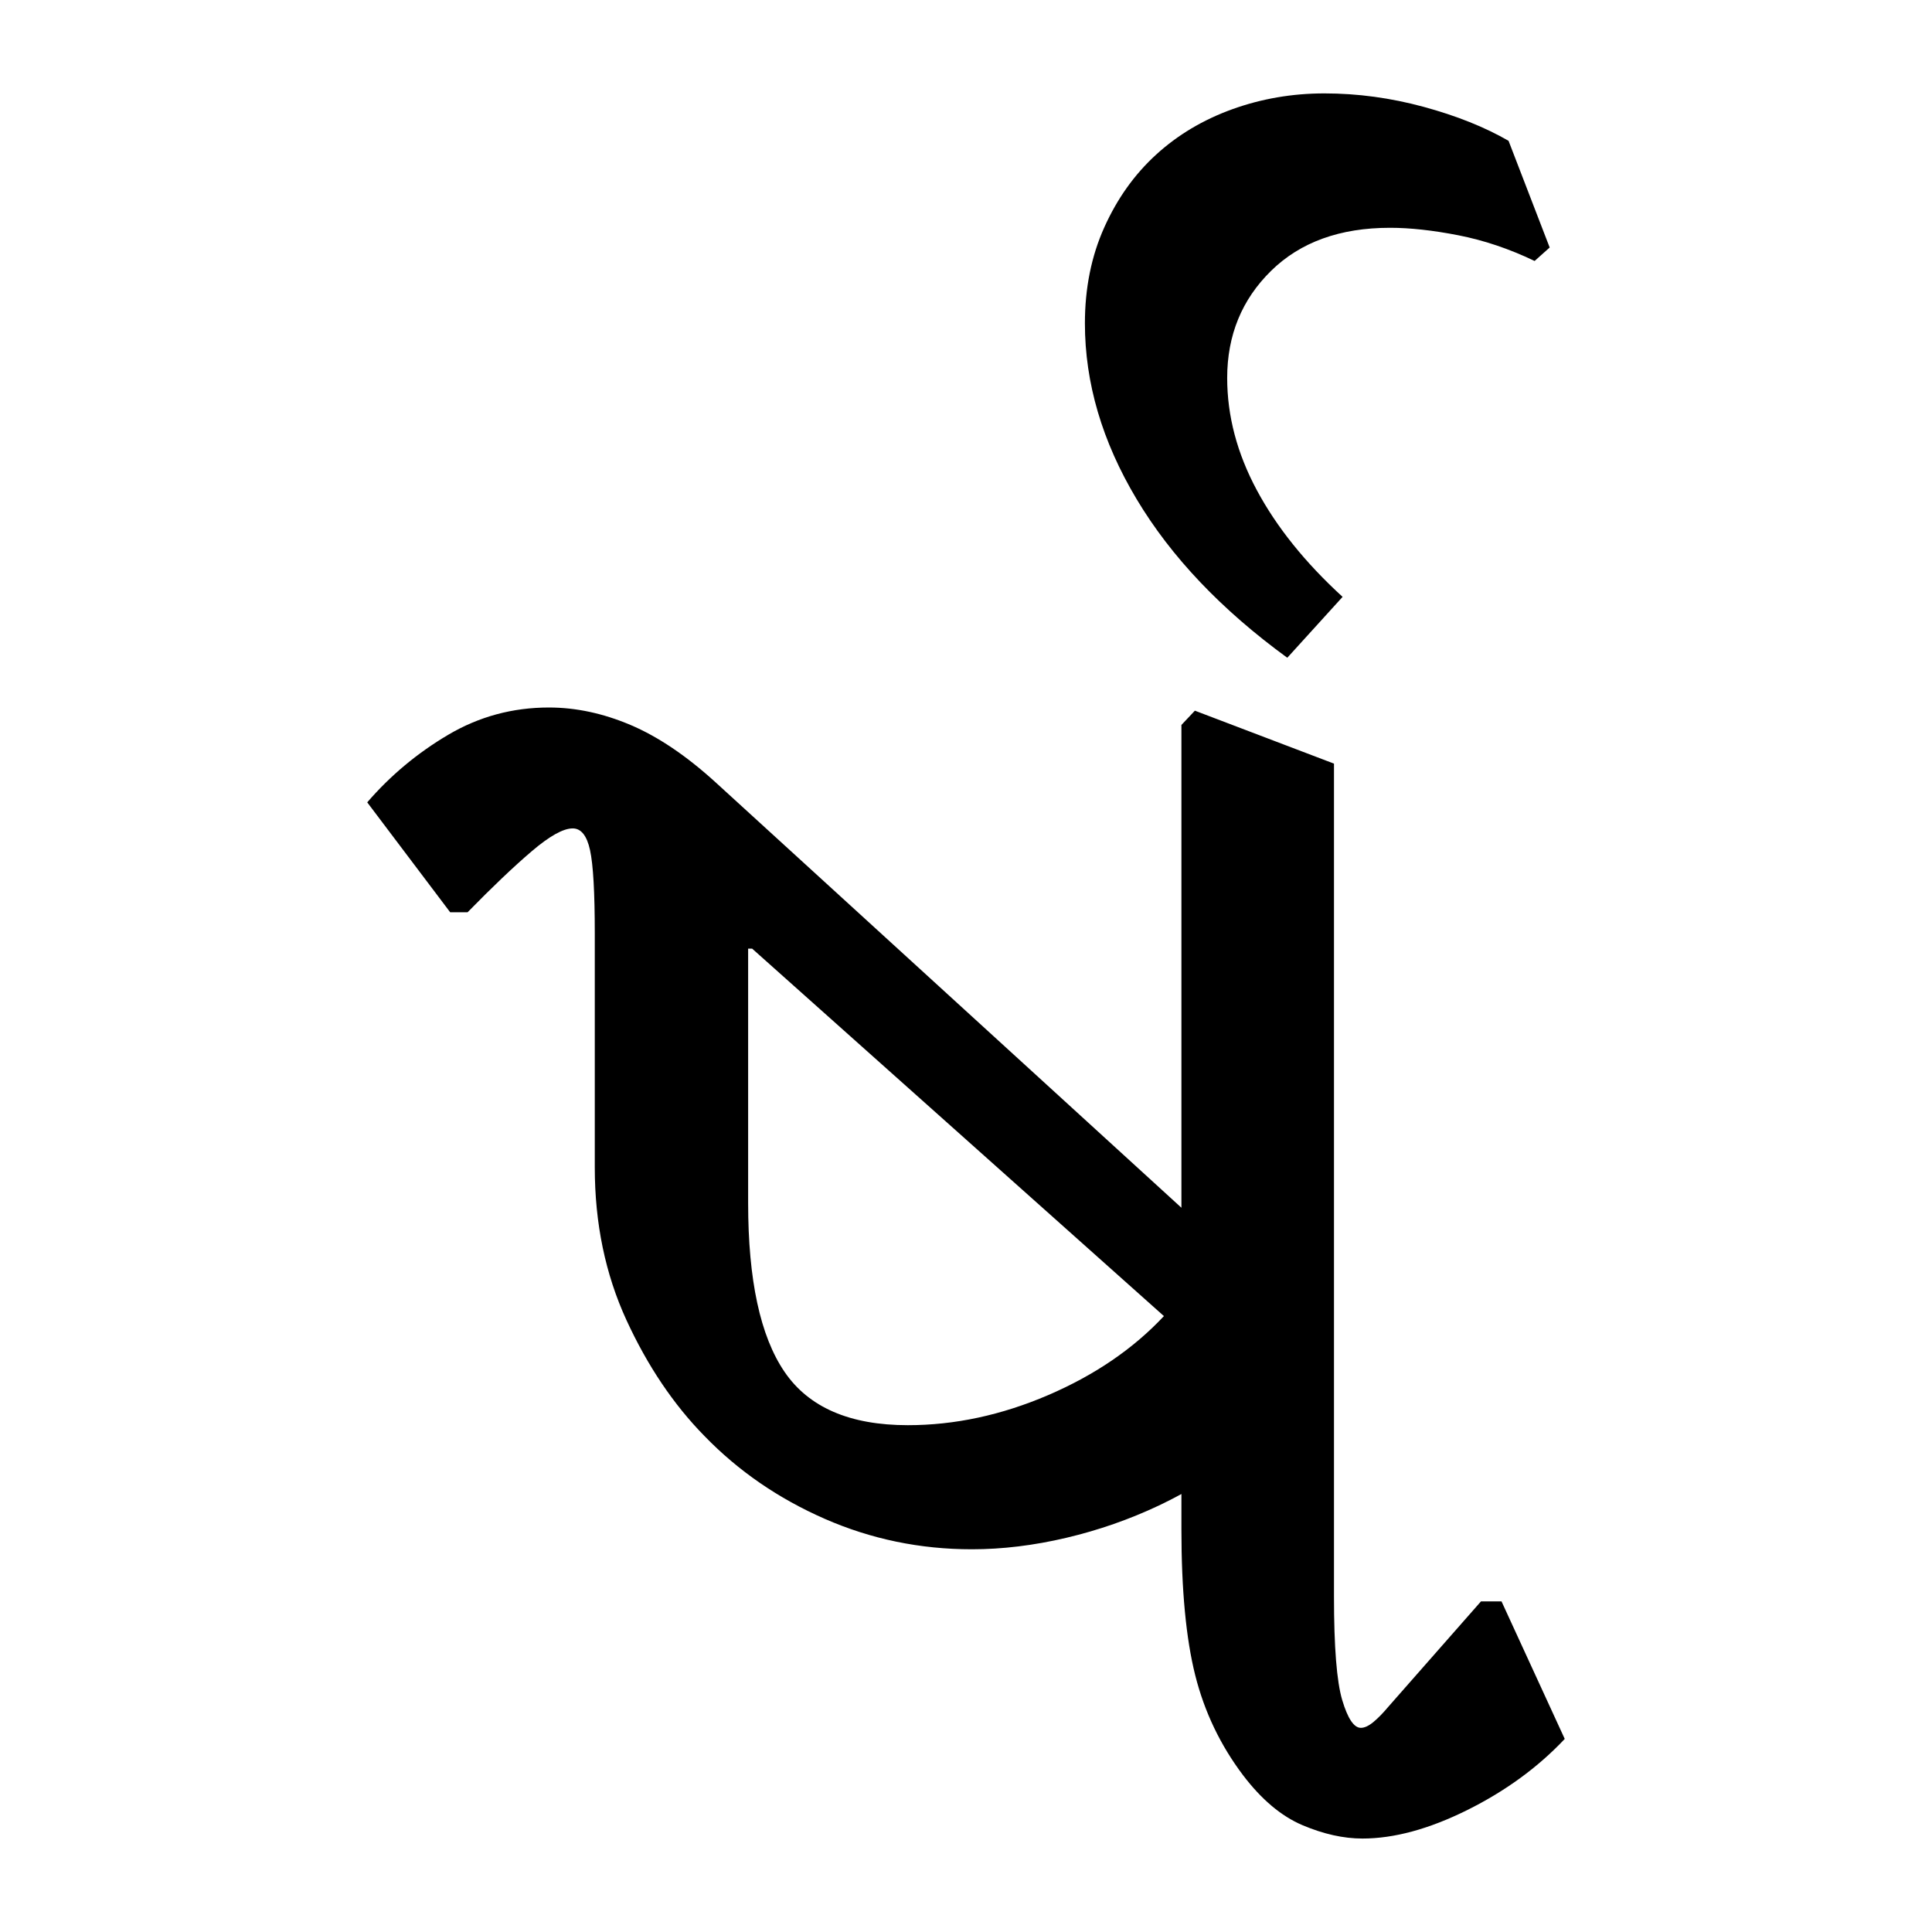 <?xml version="1.0" encoding="UTF-8" standalone="no"?>
<!-- Created with Inkscape (http://www.inkscape.org/) -->

<svg
   xmlns:dc="http://purl.org/dc/elements/1.1/"
   xmlns:cc="http://creativecommons.org/ns#"
   xmlns:rdf="http://www.w3.org/1999/02/22-rdf-syntax-ns#"
   xmlns:svg="http://www.w3.org/2000/svg"
   xmlns="http://www.w3.org/2000/svg"
   xmlns:sodipodi="http://sodipodi.sourceforge.net/DTD/sodipodi-0.dtd"
   xmlns:inkscape="http://www.inkscape.org/namespaces/inkscape"
   width="64"
   height="64"
   id="svg3000"
   version="1.1"
   inkscape:version="0.48.0 r9654"
   sodipodi:docname="Gujarati conjunct RSha.svg">
  <defs
     id="defs3002" />
  <sodipodi:namedview
     id="base"
     pagecolor="#ffffff"
     bordercolor="#666666"
     borderopacity="1.0"
     inkscape:pageopacity="0.0"
     inkscape:pageshadow="2"
     inkscape:zoom="4.7787651"
     inkscape:cx="36.079657"
     inkscape:cy="34.964468"
     inkscape:document-units="px"
     inkscape:current-layer="text3428"
     showgrid="false"
     inkscape:window-width="1024"
     inkscape:window-height="745"
     inkscape:window-x="-8"
     inkscape:window-y="-8"
     inkscape:window-maximized="1" />
  <g
     inkscape:label="Layer 1"
     inkscape:groupmode="layer"
     id="layer1"
     transform="translate(0,-988.362)">
    <g
       style="font-size:64px;font-style:normal;font-variant:normal;font-weight:normal;font-stretch:normal;line-height:125%;letter-spacing:0px;word-spacing:0px;fill:#000000;fill-opacity:1;stroke:none;font-family:Chandas;-inkscape-font-specification:Chandas"
       id="text3085" />
    <g
       transform="translate(4.456,992.385)"
       style="font-size:64px;font-style:normal;font-variant:normal;font-weight:normal;font-stretch:normal;line-height:125%;letter-spacing:0px;word-spacing:0px;fill:#000000;fill-opacity:1;stroke:none;font-family:Chandas;-inkscape-font-specification:Chandas"
       id="text3127">
      <g
         style="line-height:125%;fill:#000000;font-family:Chandas;-inkscape-font-specification:Chandas"
         id="text3428">
        <g
           transform="translate(-8.638,2.192)"
           style="font-size:72px;font-style:normal;font-variant:normal;font-weight:normal;font-stretch:normal;line-height:125%;letter-spacing:0px;word-spacing:0px;fill:#000000;fill-opacity:1;stroke:none;font-family:Rasa;-inkscape-font-specification:Rasa"
           id="text4986">
          <path
             d="M 16.347,20.364 C 17.114,19.475 18.008,18.729 19.029,18.126 C 20.05,17.523 21.163,17.222 22.367,17.222 C 23.258,17.222 24.157,17.414 25.064,17.798 C 25.972,18.183 26.906,18.811 27.867,19.683 L 45.643,35.916 L 47.398,39.713 C 46.839,40.533 46.14,41.279 45.302,41.951 C 44.464,42.622 43.557,43.19 42.58,43.653 C 41.603,44.115 40.577,44.474 39.504,44.727 C 38.43,44.98 37.387,45.107 36.375,45.107 C 34.664,45.107 33.04,44.771 31.504,44.099 C 29.968,43.426 28.642,42.514 27.526,41.363 C 26.496,40.316 25.632,39.032 24.933,37.513 C 24.235,35.994 23.885,34.31 23.885,32.46 L 23.885,24.71 C 23.885,23.349 23.833,22.428 23.728,21.948 C 23.624,21.468 23.432,21.227 23.154,21.227 C 22.839,21.227 22.385,21.481 21.791,21.988 C 21.198,22.494 20.491,23.167 19.671,24.005 L 19.095,24.005 z M 34.254,40.996 C 35.807,40.996 37.356,40.664 38.901,40.001 C 40.447,39.337 41.726,38.464 42.738,37.382 L 29.097,25.209 L 28.965,25.209 L 28.965,33.637 C 28.965,36.186 29.367,38.05 30.17,39.228 C 30.972,40.407 32.334,40.996 34.254,40.996 z M 56.016,51.389 C 55.127,52.333 54.049,53.118 52.784,53.747 C 51.518,54.375 50.362,54.689 49.314,54.689 C 48.686,54.689 48.023,54.541 47.325,54.245 C 46.627,53.948 45.972,53.397 45.361,52.593 C 44.61,51.599 44.081,50.495 43.776,49.282 C 43.471,48.069 43.318,46.459 43.318,44.452 L 43.318,17.8 L 43.764,17.327 L 48.372,19.081 L 48.372,46.676 C 48.372,48.352 48.463,49.495 48.646,50.106 C 48.829,50.717 49.034,51.022 49.262,51.022 C 49.385,51.022 49.524,50.957 49.681,50.827 C 49.838,50.696 50.003,50.526 50.178,50.317 L 53.241,46.834 L 53.922,46.834 z"
             id="path4991"
             inkscape:connector-curvature="0" />
          <path
             d="M 40.121,4.497 C 40.121,3.328 40.335,2.268 40.763,1.317 C 41.19,0.365 41.762,-0.437 42.478,-1.091 C 43.193,-1.745 44.035,-2.247 45.004,-2.597 C 45.973,-2.946 46.99,-3.121 48.055,-3.121 C 49.155,-3.121 50.251,-2.972 51.341,-2.676 C 52.432,-2.379 53.37,-2.004 54.155,-1.55 L 55.517,1.984 L 55.018,2.43 C 54.181,2.028 53.339,1.745 52.493,1.579 C 51.647,1.414 50.892,1.331 50.228,1.331 C 48.57,1.331 47.257,1.806 46.288,2.757 C 45.319,3.708 44.834,4.891 44.834,6.306 C 44.834,7.561 45.161,8.8 45.816,10.022 C 46.471,11.245 47.418,12.423 48.657,13.557 L 46.825,15.574 C 44.642,13.984 42.979,12.234 41.836,10.323 C 40.693,8.413 40.121,6.471 40.121,4.497 z"
             id="path4993"
             inkscape:connector-curvature="0" />
        </g>
      </g>
    </g>
  </g>
</svg>
